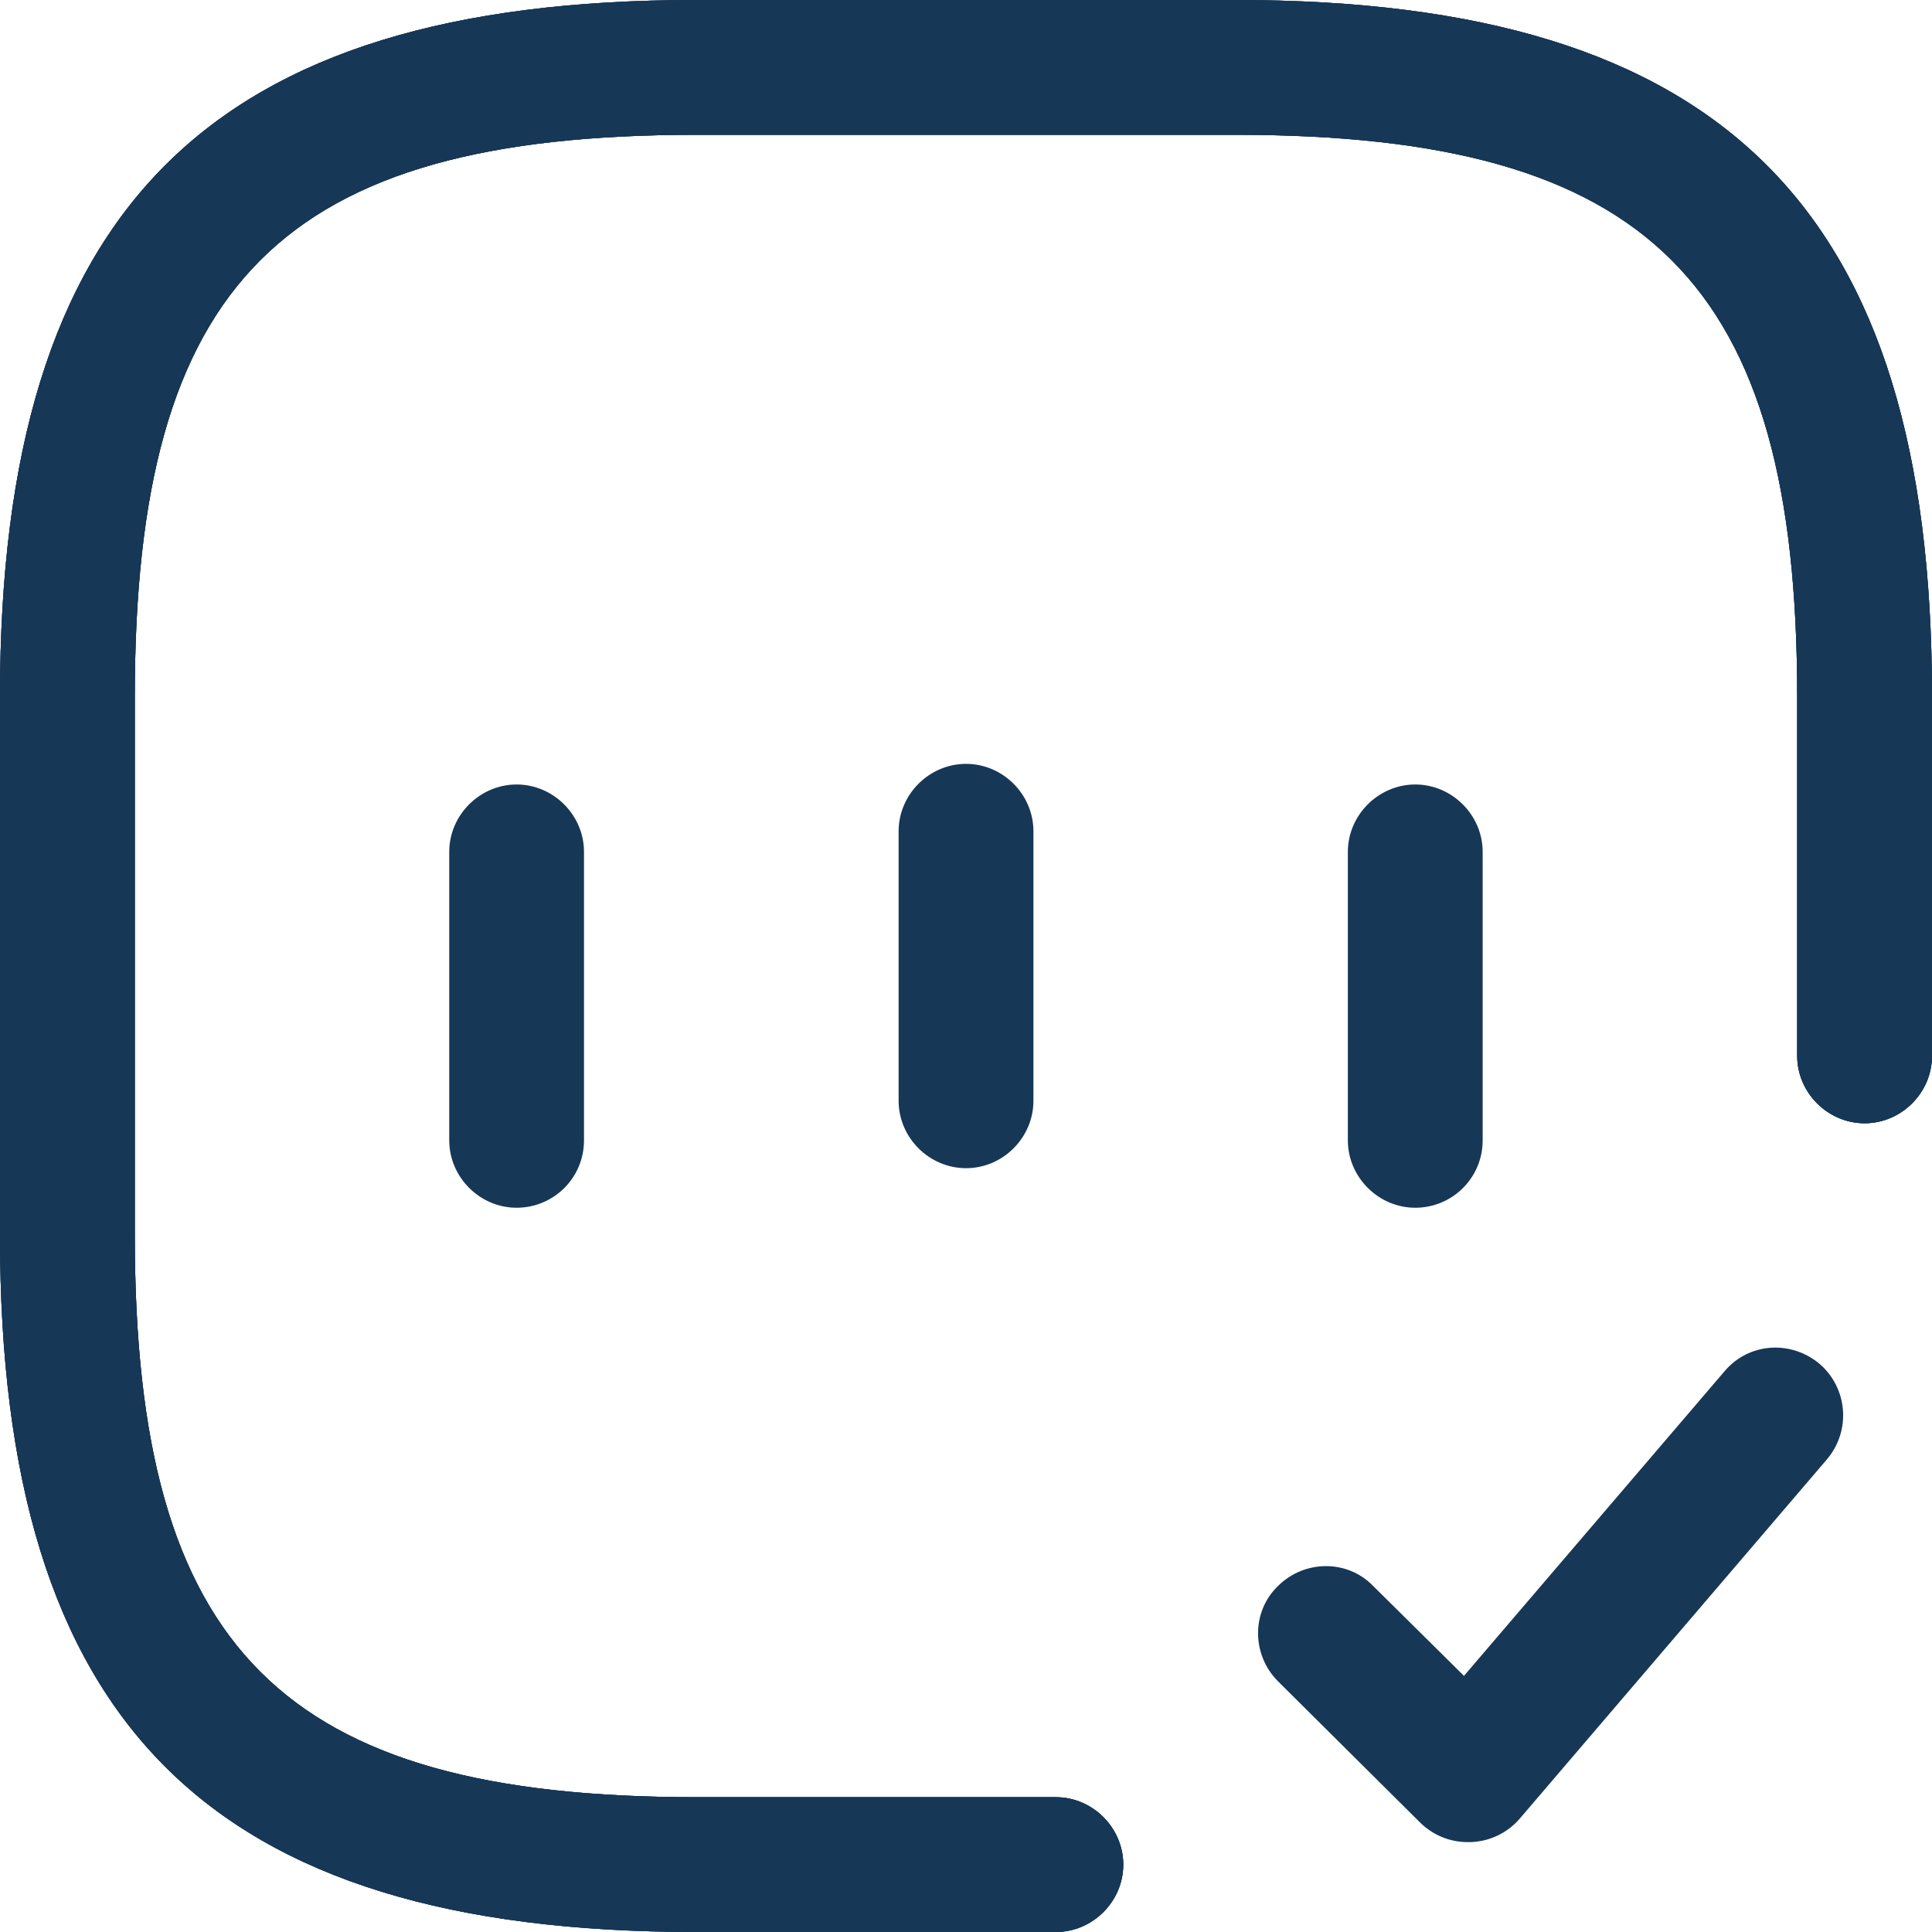 <svg width="40" height="40" viewBox="0 0 40 40" fill="none" xmlns="http://www.w3.org/2000/svg">
<path d="M21.86 40H14.419C4.316 40 0 35.684 0 25.581V14.419C0 4.316 4.316 0 14.419 0H25.581C35.684 0 40 4.316 40 14.419V21.86C40 22.623 39.367 23.256 38.605 23.256C37.842 23.256 37.209 22.623 37.209 21.86V14.419C37.209 5.842 34.158 2.791 25.581 2.791H14.419C5.842 2.791 2.791 5.842 2.791 14.419V25.581C2.791 34.158 5.842 37.209 14.419 37.209H21.86C22.623 37.209 23.256 37.842 23.256 38.605C23.256 39.367 22.623 40 21.86 40Z" fill="#173756"/>
<path d="M21.86 40H14.419C4.316 40 0 35.684 0 25.581V14.419C0 4.316 4.316 0 14.419 0H25.581C35.684 0 40 4.316 40 14.419V21.86C40 22.623 39.367 23.256 38.605 23.256C37.842 23.256 37.209 22.623 37.209 21.86V14.419C37.209 5.842 34.158 2.791 25.581 2.791H14.419C5.842 2.791 2.791 5.842 2.791 14.419V25.581C2.791 34.158 5.842 37.209 14.419 37.209H21.86C22.623 37.209 23.256 37.842 23.256 38.605C23.256 39.367 22.623 40 21.86 40Z" fill="#173756"/>
<path d="M10.696 25.005C9.933 25.005 9.301 24.372 9.301 23.61V17.637C9.301 16.875 9.933 16.242 10.696 16.242C11.459 16.242 12.091 16.875 12.091 17.637V23.61C12.091 24.391 11.459 25.005 10.696 25.005Z" fill="#173756"/>
<path d="M29.302 25.005C28.539 25.005 27.906 24.372 27.906 23.61V17.637C27.906 16.875 28.539 16.242 29.302 16.242C30.064 16.242 30.697 16.875 30.697 17.637V23.61C30.697 24.391 30.064 25.005 29.302 25.005Z" fill="#173756"/>
<path d="M21.86 40H14.419C4.316 40 0 35.684 0 25.581V14.419C0 4.316 4.316 0 14.419 0H25.581C35.684 0 40 4.316 40 14.419V21.86C40 22.623 39.367 23.256 38.605 23.256C37.842 23.256 37.209 22.623 37.209 21.86V14.419C37.209 5.842 34.158 2.791 25.581 2.791H14.419C5.842 2.791 2.791 5.842 2.791 14.419V25.581C2.791 34.158 5.842 37.209 14.419 37.209H21.86C22.623 37.209 23.256 37.842 23.256 38.605C23.256 39.367 22.623 40 21.86 40Z" fill="#173756"/>
<path d="M30.384 38.139C30.012 38.139 29.659 37.99 29.398 37.73L26.459 34.809C25.919 34.269 25.9 33.376 26.459 32.837C26.998 32.297 27.891 32.278 28.431 32.837L30.31 34.697L35.705 28.39C36.207 27.795 37.082 27.739 37.677 28.241C38.254 28.744 38.328 29.618 37.826 30.213L31.463 37.655C31.203 37.953 30.849 38.12 30.459 38.139C30.421 38.139 30.403 38.139 30.384 38.139Z" fill="#173756"/>
<path d="M20.001 24.186C19.238 24.186 18.605 23.554 18.605 22.791V17.21C18.605 16.447 19.238 15.815 20.001 15.815C20.764 15.815 21.396 16.447 21.396 17.21V22.791C21.396 23.554 20.764 24.186 20.001 24.186Z" fill="#173756"/>
</svg>
